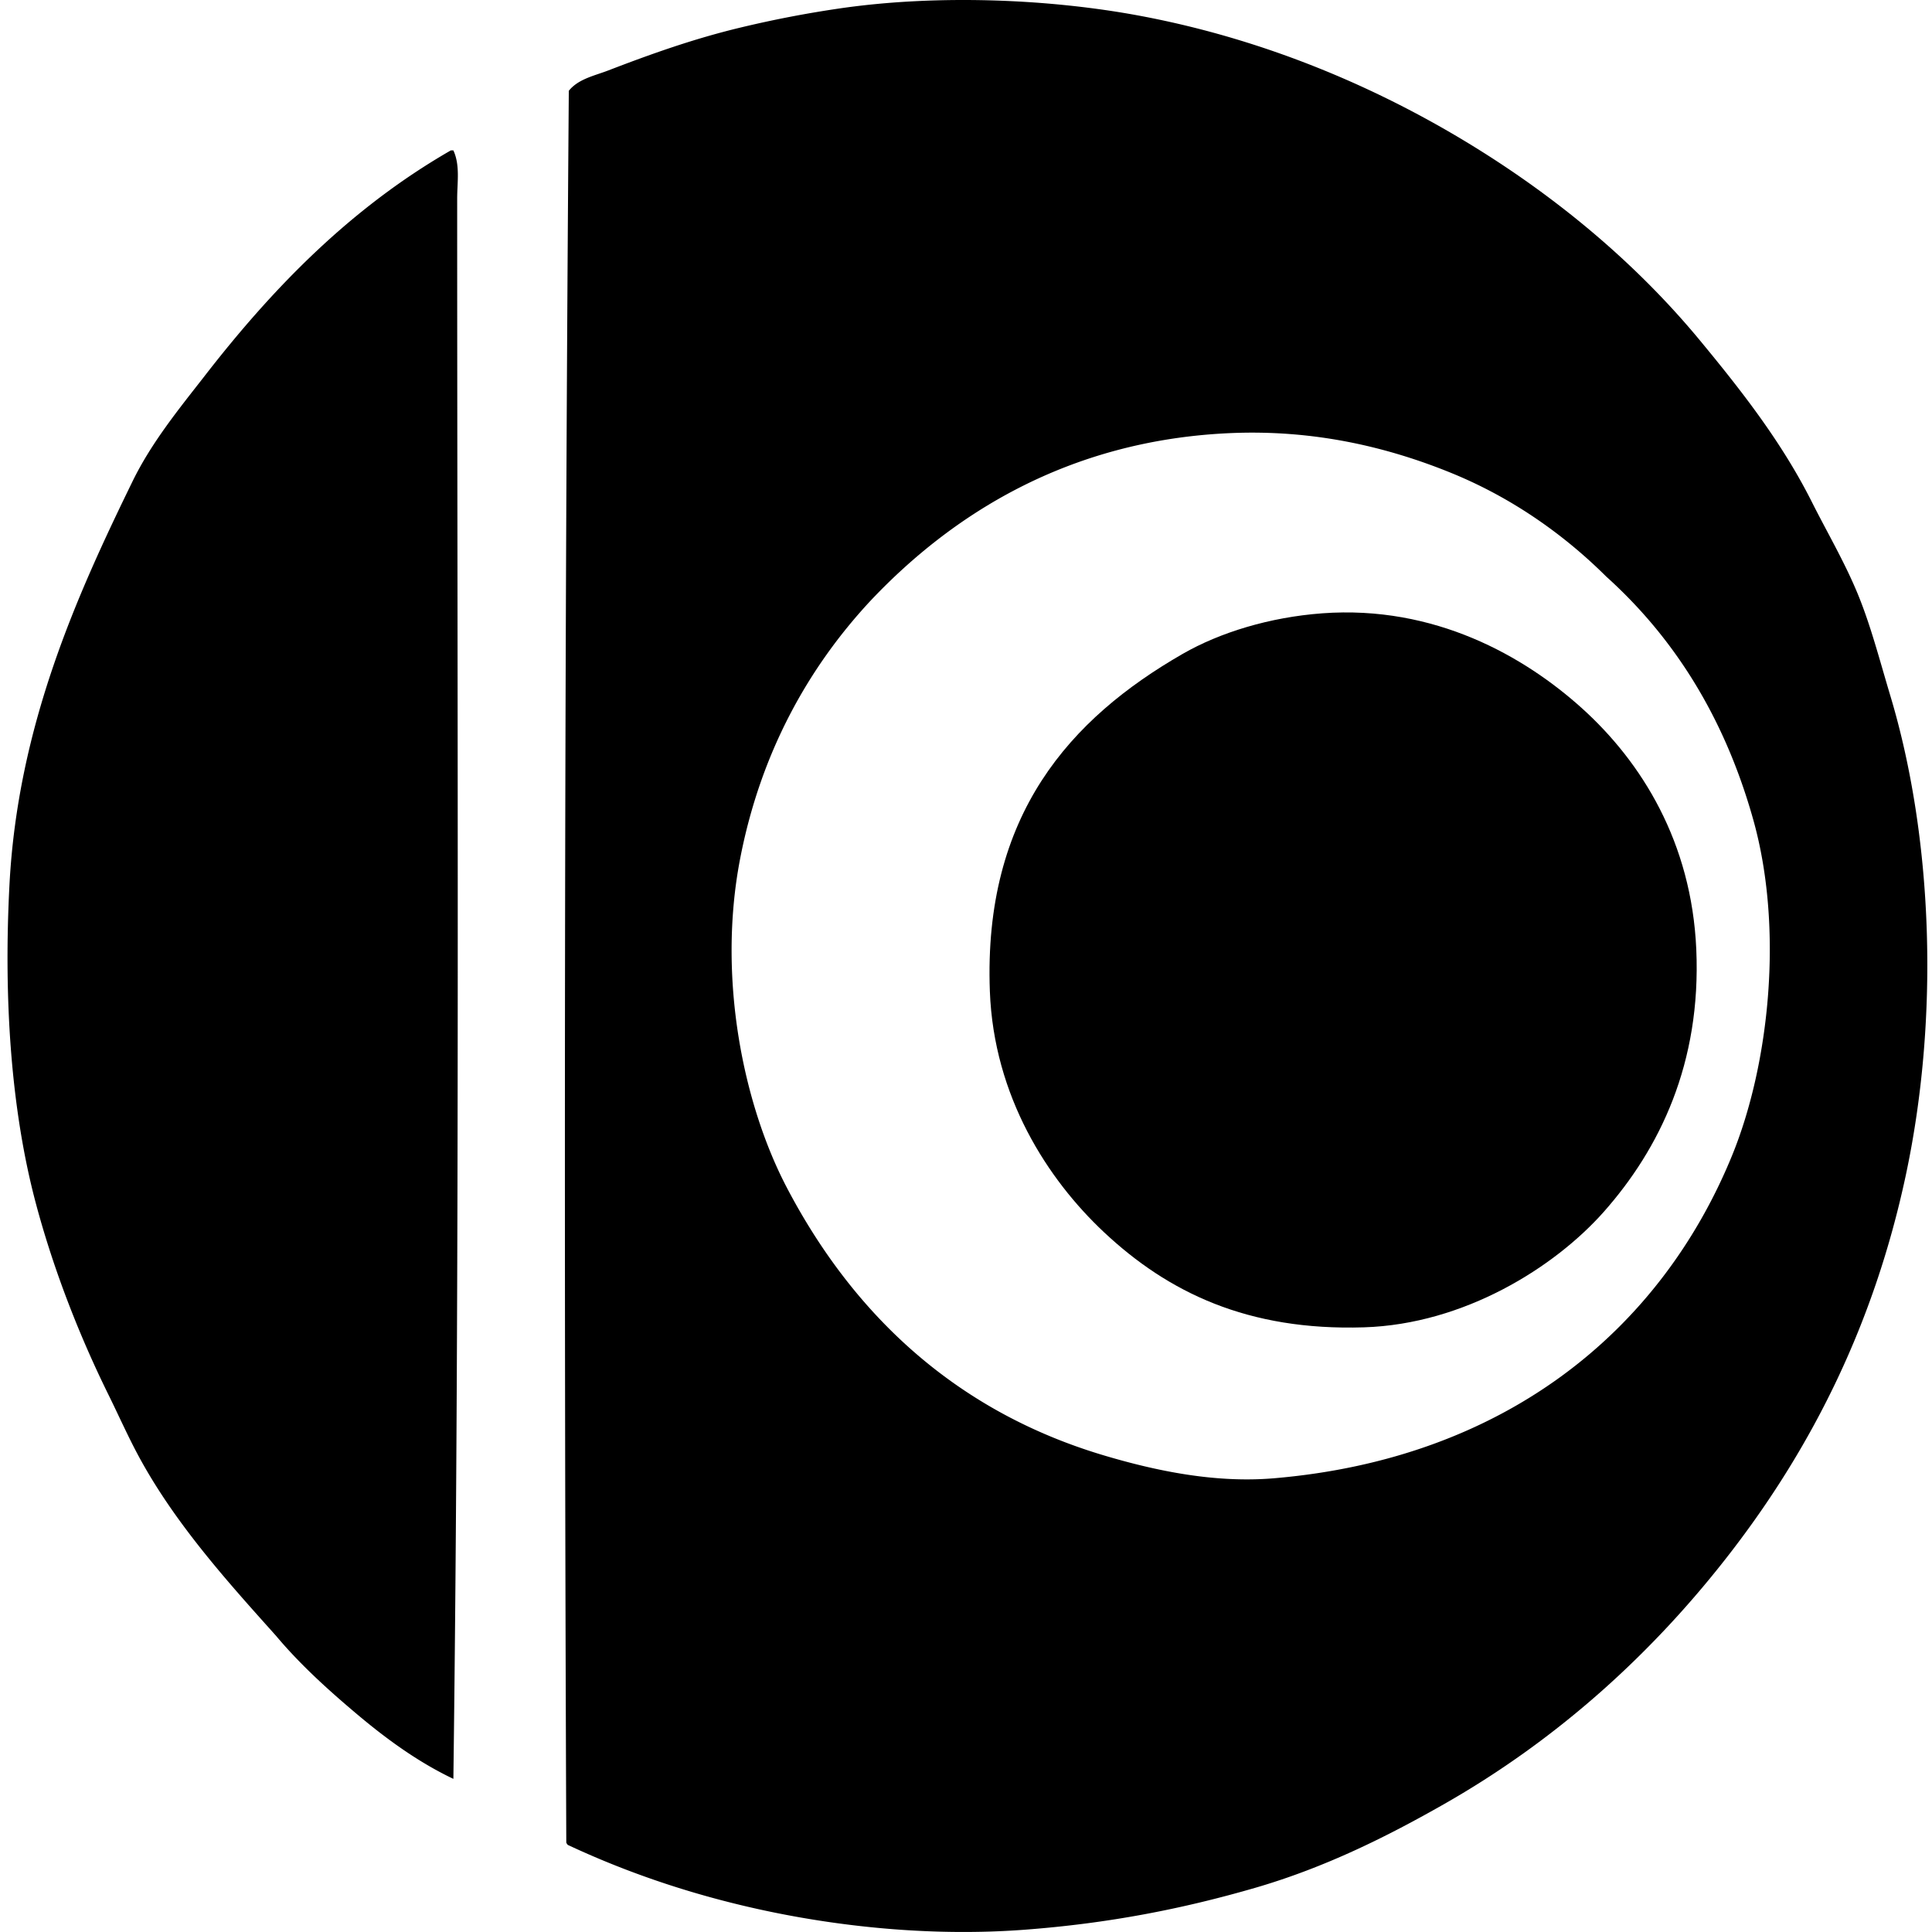 <svg xmlns="http://www.w3.org/2000/svg" width="200" height="200" fill="none" viewBox="0 0 200 200">
  <path fill="#000" fill-rule="evenodd" d="M58.752 190.972c-.024-.107-.13-.131-.13-.262-.24-60.392-.194-122.025.261-181.312.985-1.23 2.665-1.56 4.07-2.1 4.263-1.639 8.801-3.278 13.784-4.465A115.1 115.1 0 0 1 86.98.864c9.936-1.44 21.541-1.014 31.115.788 13.422 2.526 25.393 7.796 35.318 14.047 8.537 5.376 16.275 11.933 22.581 19.561 4.227 5.114 8.441 10.485 11.553 16.673 1.585 3.153 3.358 6.162 4.727 9.454 1.361 3.278 2.283 6.87 3.412 10.634 4.416 14.704 5.109 33.311 1.576 49.76-3.253 15.159-9.54 27.73-17.856 38.599-8.183 10.695-18.171 19.695-29.934 26.389-5.799 3.3-12.236 6.54-19.562 8.665-7.397 2.144-15.044 3.671-23.895 4.334-9.263.692-18.46-.257-26.13-1.839-7.582-1.565-14.635-3.911-21.132-6.957Zm91.376-142.055c-6.456-2.613-14.087-4.49-22.976-4.072-16.638.785-28.606 8.425-37.023 17.33-6.426 6.892-11.4 15.732-13.523 26.784-2.35 12.243.32 25.343 4.858 34.003 6.759 12.896 17.265 23.075 32.822 27.703 5.343 1.59 11.475 2.883 17.595 2.365 23.737-2.016 39.906-15.11 47.396-33.346 3.919-9.546 5.359-23.612 2.231-34.792-2.946-10.528-8.131-18.811-15.231-25.207-4.336-4.312-9.758-8.183-16.149-10.768ZM46.672 15.568h.262c.709 1.55.393 3.322.393 4.992-.003 52.514.289 110.361-.393 163.588-3.69-1.754-6.993-4.181-9.977-6.696-2.979-2.509-5.9-5.15-8.404-8.139-5.04-5.624-10.536-11.703-14.31-18.773-1.048-1.964-1.995-4.091-3.02-6.17-2.907-5.891-5.605-12.677-7.484-19.695C1.134 114.949.362 103.42.98 91.591c.862-16.45 6.972-29.94 12.738-41.755 1.944-3.99 4.784-7.476 7.35-10.765 7.135-9.232 15.211-17.527 25.603-23.503Z" clip-rule="evenodd"/>
  <path fill="#000" fill-rule="evenodd" d="M136.869 63.49c11.654-.859 20.933 4.446 26.915 9.847 6.158 5.564 11.327 13.844 11.815 24.942.518 11.78-3.791 20.642-9.584 27.18-5.101 5.752-14.448 11.621-24.815 11.946-12.058.379-20.292-3.636-26.914-9.846-5.848-5.485-11.409-14.069-11.816-24.946-.684-18.274 8.33-28.232 19.957-34.922 3.859-2.22 9.02-3.8 14.442-4.2Z" clip-rule="evenodd"/>
</svg>
